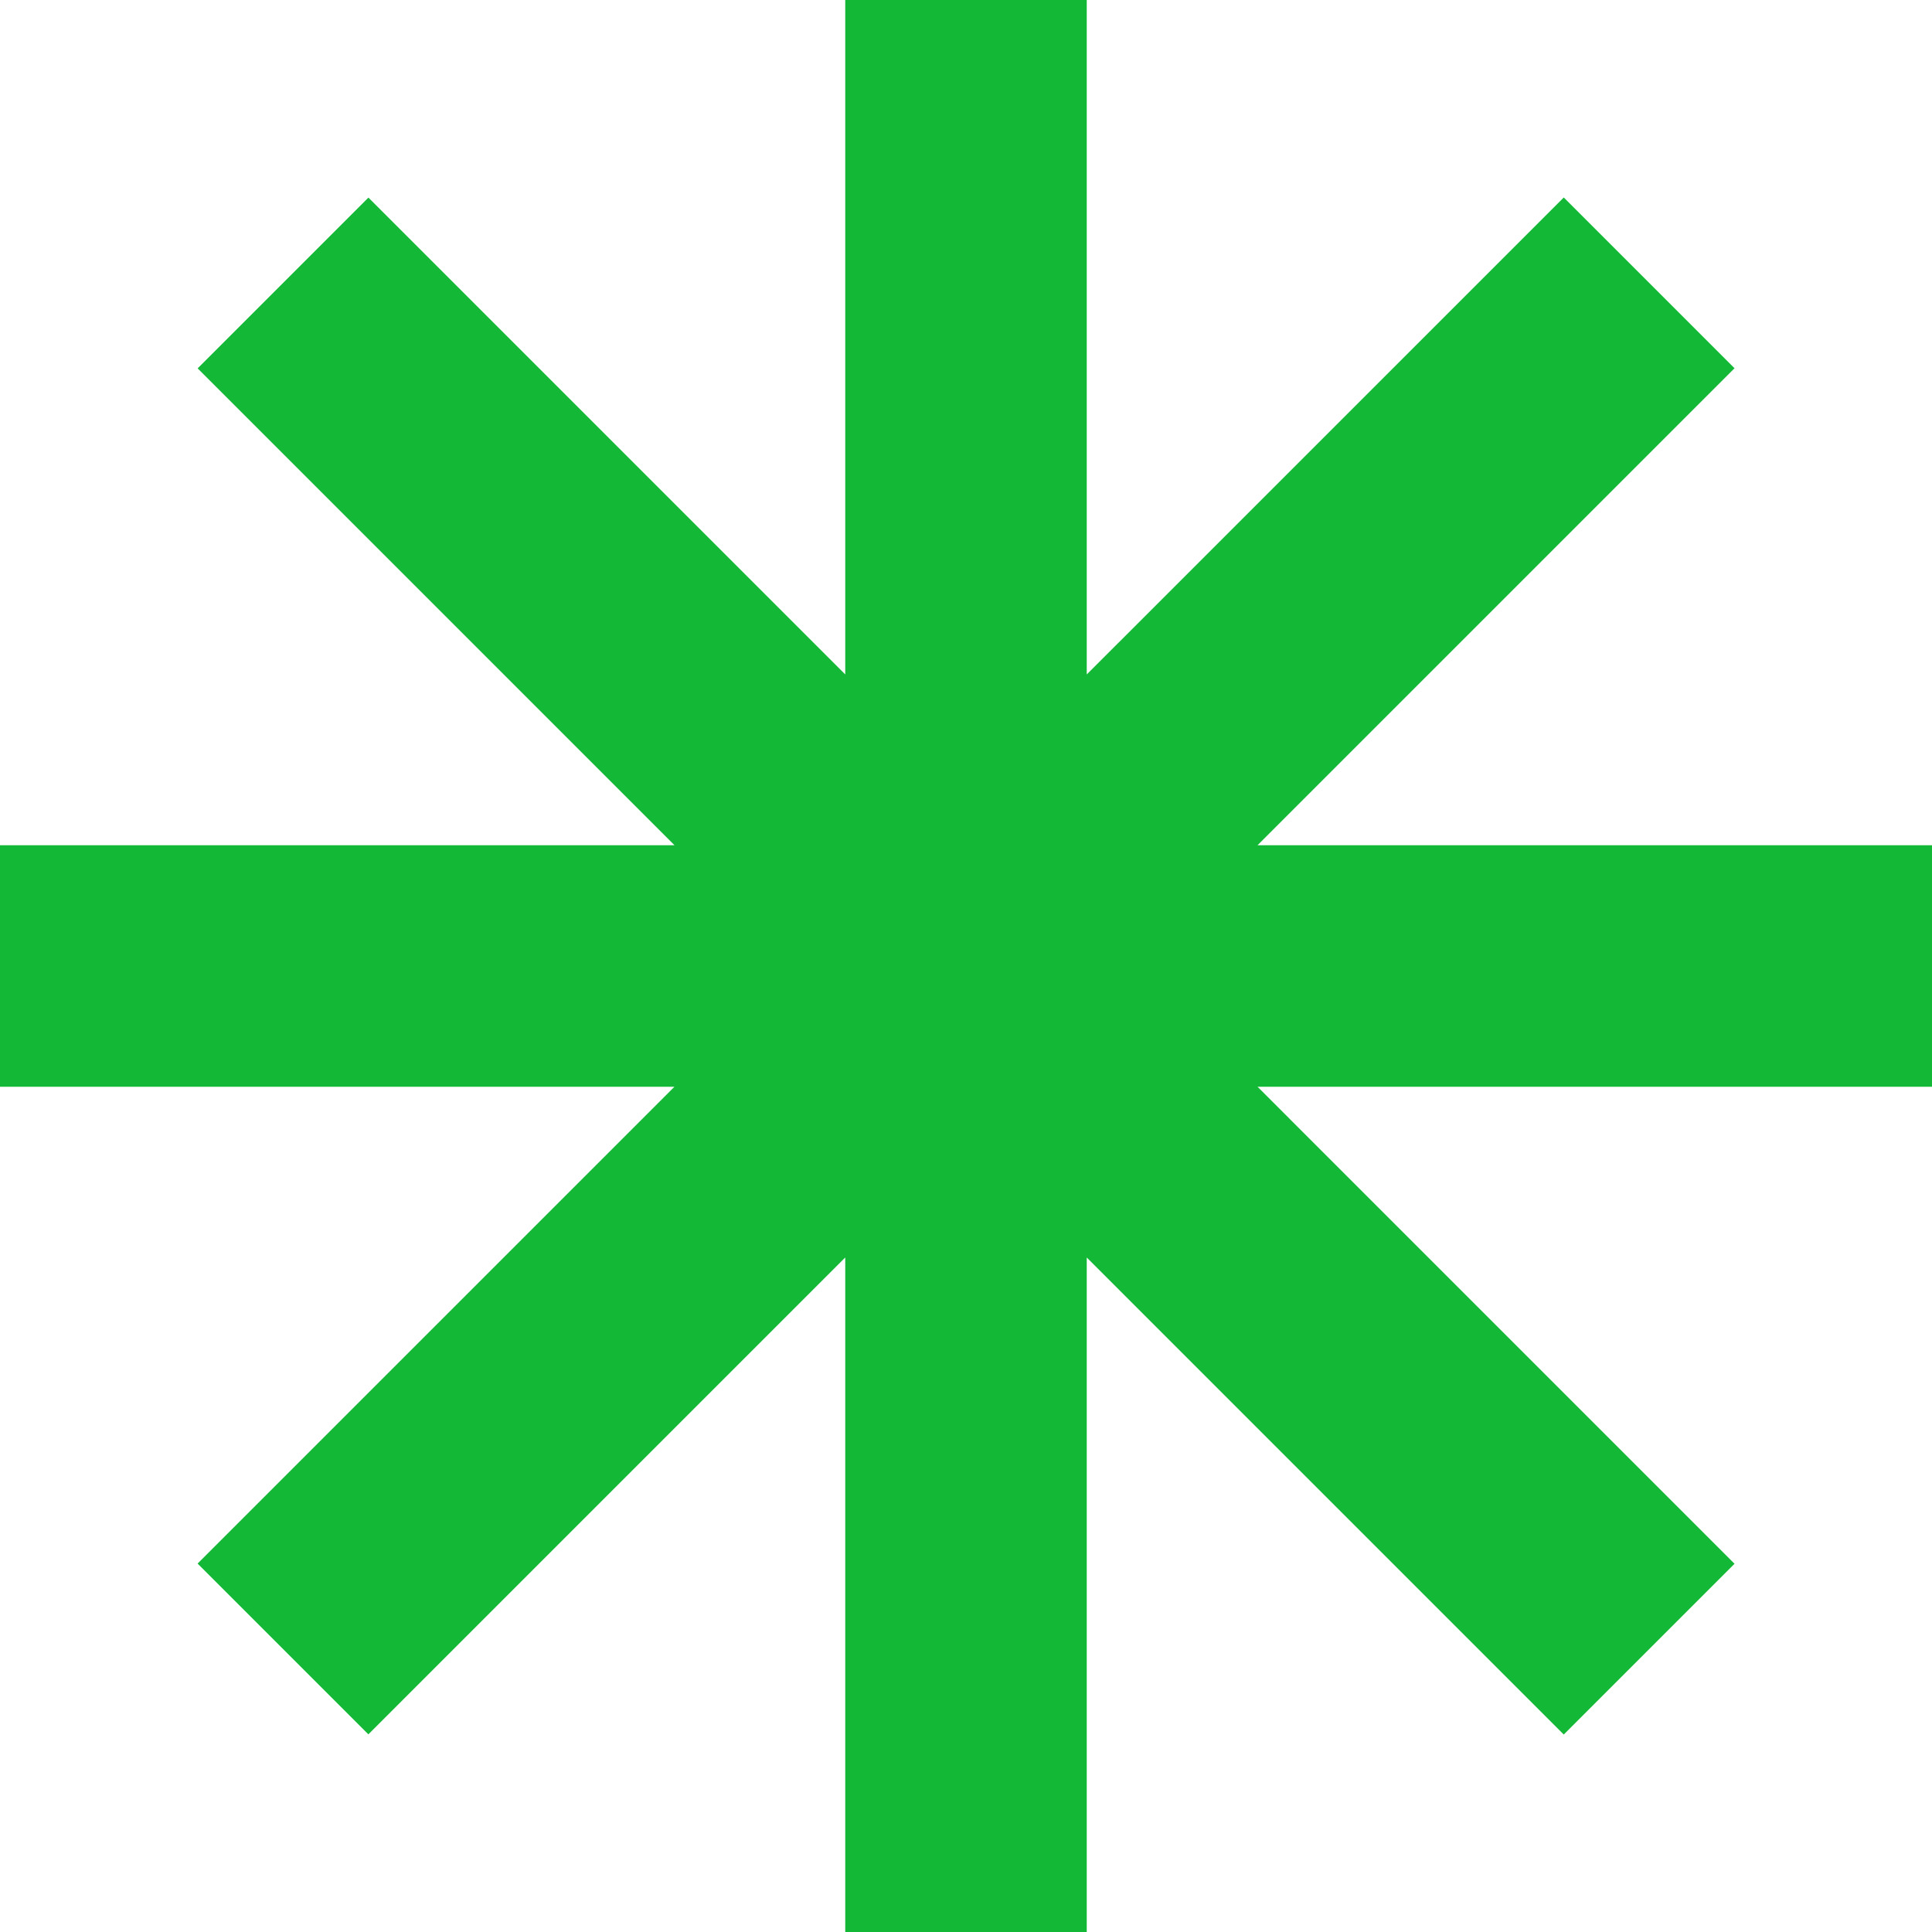 <?xml version="1.0" encoding="UTF-8"?> <svg xmlns="http://www.w3.org/2000/svg" width="32" height="32" viewBox="0 0 32 32" fill="none"> <path d="M16 0L16 32M0 16H32M4.688 4.687L27.315 27.315M4.687 27.312L27.315 4.685" stroke="#12B836" stroke-width="4"></path> </svg> 